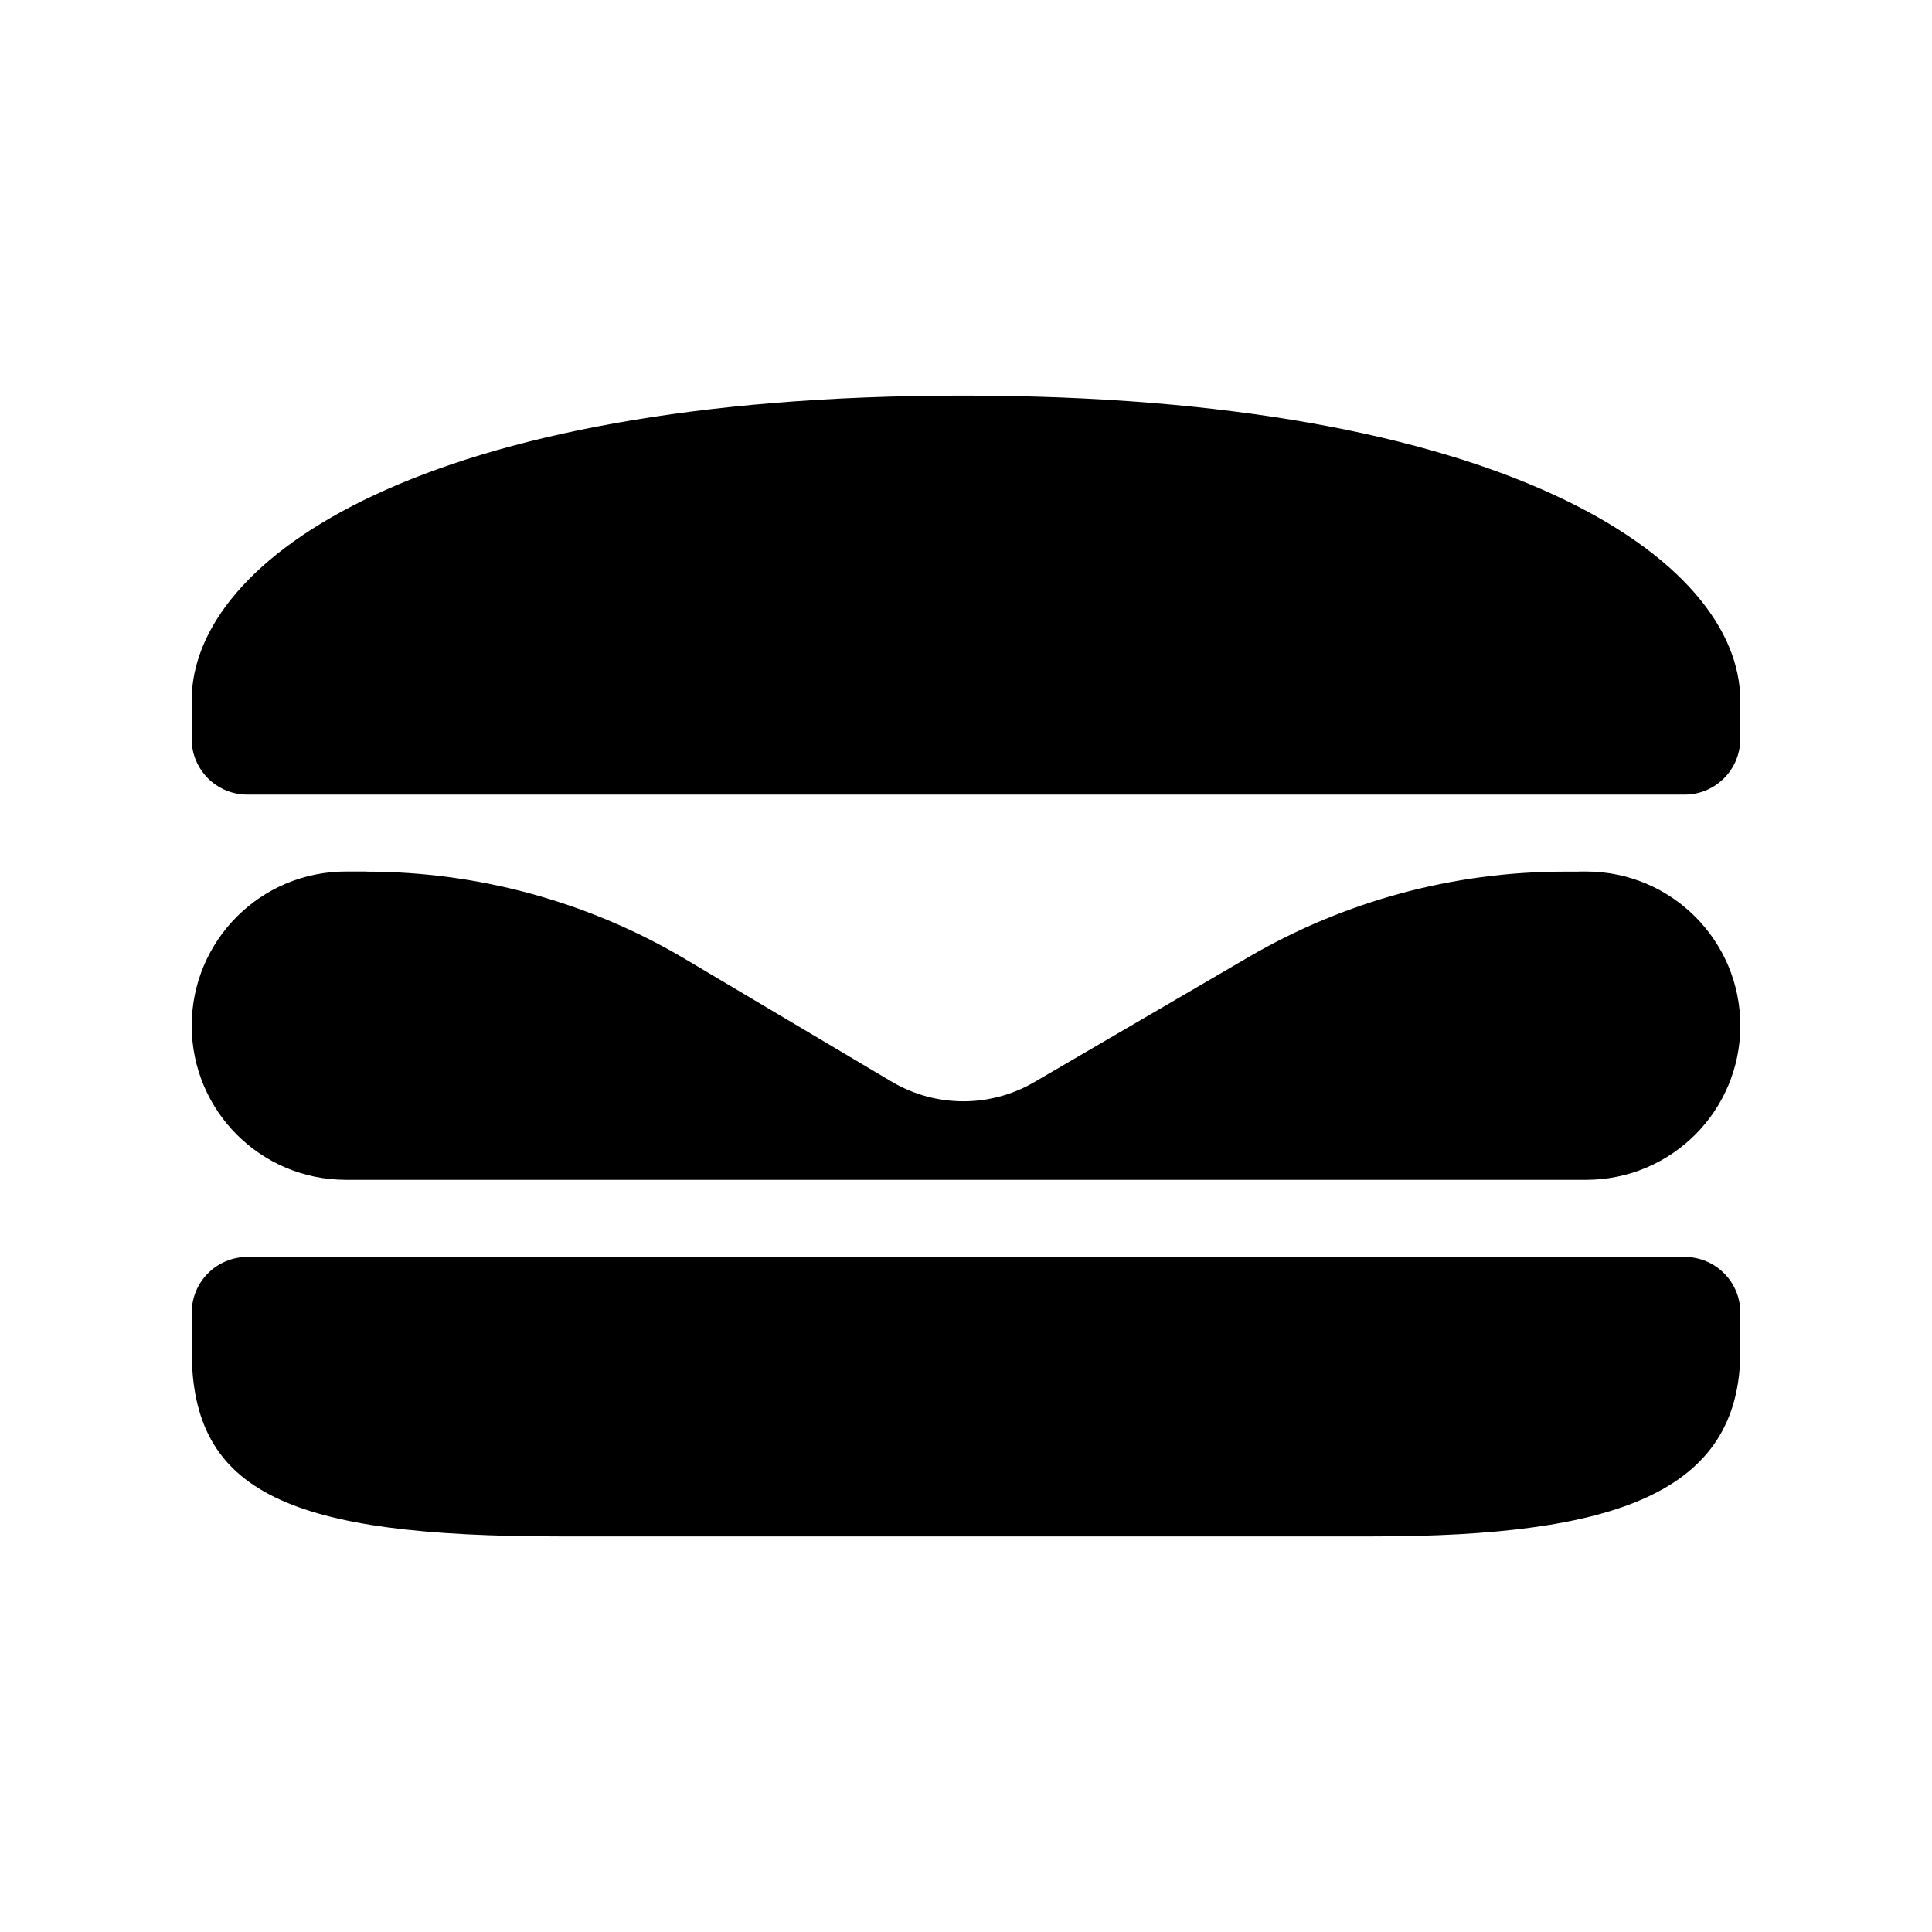 <?xml version="1.0" encoding="UTF-8"?>
<!-- Uploaded to: ICON Repo, www.svgrepo.com, Generator: ICON Repo Mixer Tools -->
<svg fill="#000000" width="800px" height="800px" version="1.1" viewBox="144 144 512 512" xmlns="http://www.w3.org/2000/svg">
 <g>
  <path d="m209.55 354.58h380.89c8.145 0 14.75-6.606 14.75-14.75v-10.176c0-37.637-62.988-80.816-206.02-80.816-143.03 0-204.38 43.18-204.38 80.816v10.176c0 8.145 6.602 14.75 14.75 14.75z"/>
  <path d="m590.45 477.1h-380.89c-8.148 0-14.75 6.606-14.75 14.75v10.176c0 37.637 25.902 49.137 97.355 49.137h215.69c64.164 0 97.355-11.5 97.355-49.137v-10.176c-0.004-8.148-6.606-14.75-14.754-14.75z"/>
  <path d="m235.66 456.67h328.69c22.562 0 40.855-18.293 40.855-40.855s-18.293-40.855-40.855-40.855h-1.961v0.031h-3.875c-29.328 0-58.219 7.816-83.555 22.605l-56.855 33.176c-5.805 3.383-12.301 5.082-18.797 5.082-6.59 0-13.172-1.746-19.035-5.223l-54.582-32.406c-25.594-15.203-54.859-23.234-84.629-23.234v-0.031h-5.398c-22.562 0-40.855 18.293-40.855 40.855s18.289 40.855 40.855 40.855z"/>
 </g>
</svg>